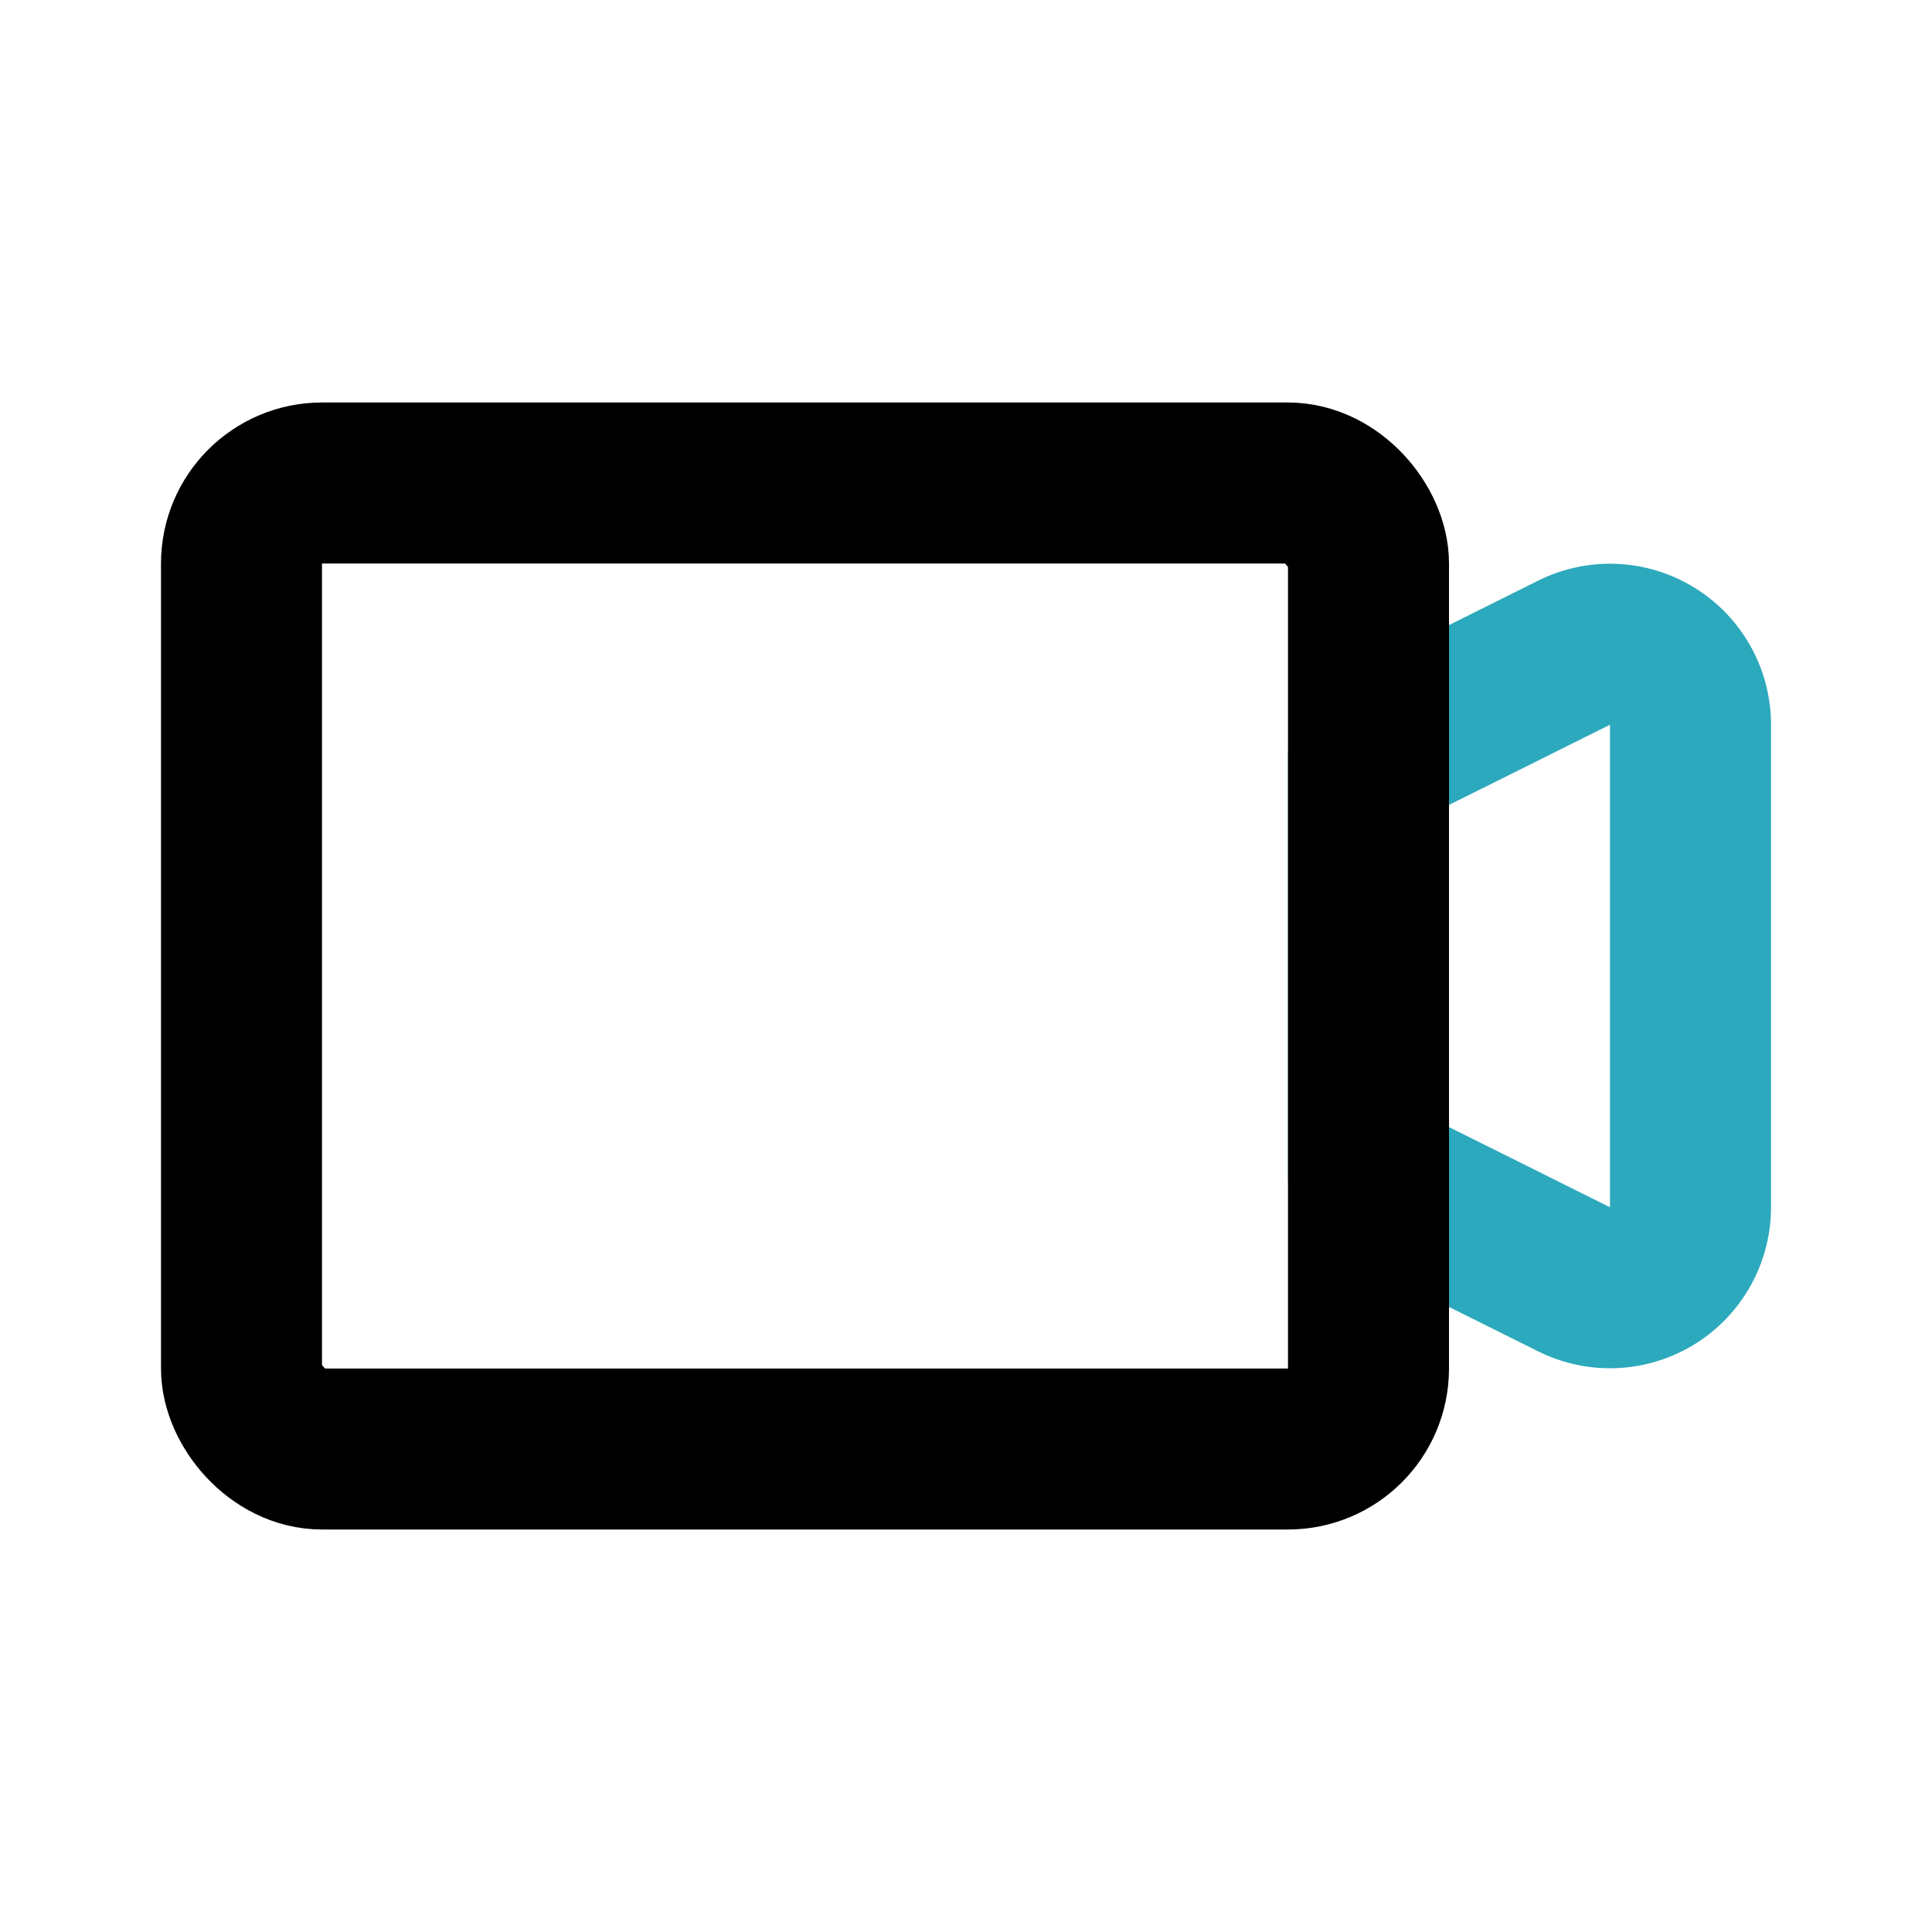 <?xml version="1.0" encoding="utf-8"?><!-- Uploaded to: SVG Repo, www.svgrepo.com, Generator: SVG Repo Mixer Tools -->
<svg fill="#000000" width="800px" height="800px" viewBox="0 0 24 24" id="video-recorder" data-name="Line Color" xmlns="http://www.w3.org/2000/svg" class="icon line-color"><path id="secondary" d="M17,14.62l2.55,1.27A1,1,0,0,0,21,15V9a1,1,0,0,0-1.45-.89L17,9.38Z" style="fill: none; stroke: rgb(44, 169, 188); stroke-linecap: round; stroke-linejoin: round; stroke-width: 2;"></path><rect id="primary" x="3" y="6" width="14" height="12" rx="1" style="fill: none; stroke: rgb(0, 0, 0); stroke-linecap: round; stroke-linejoin: round; stroke-width: 2;"></rect></svg>